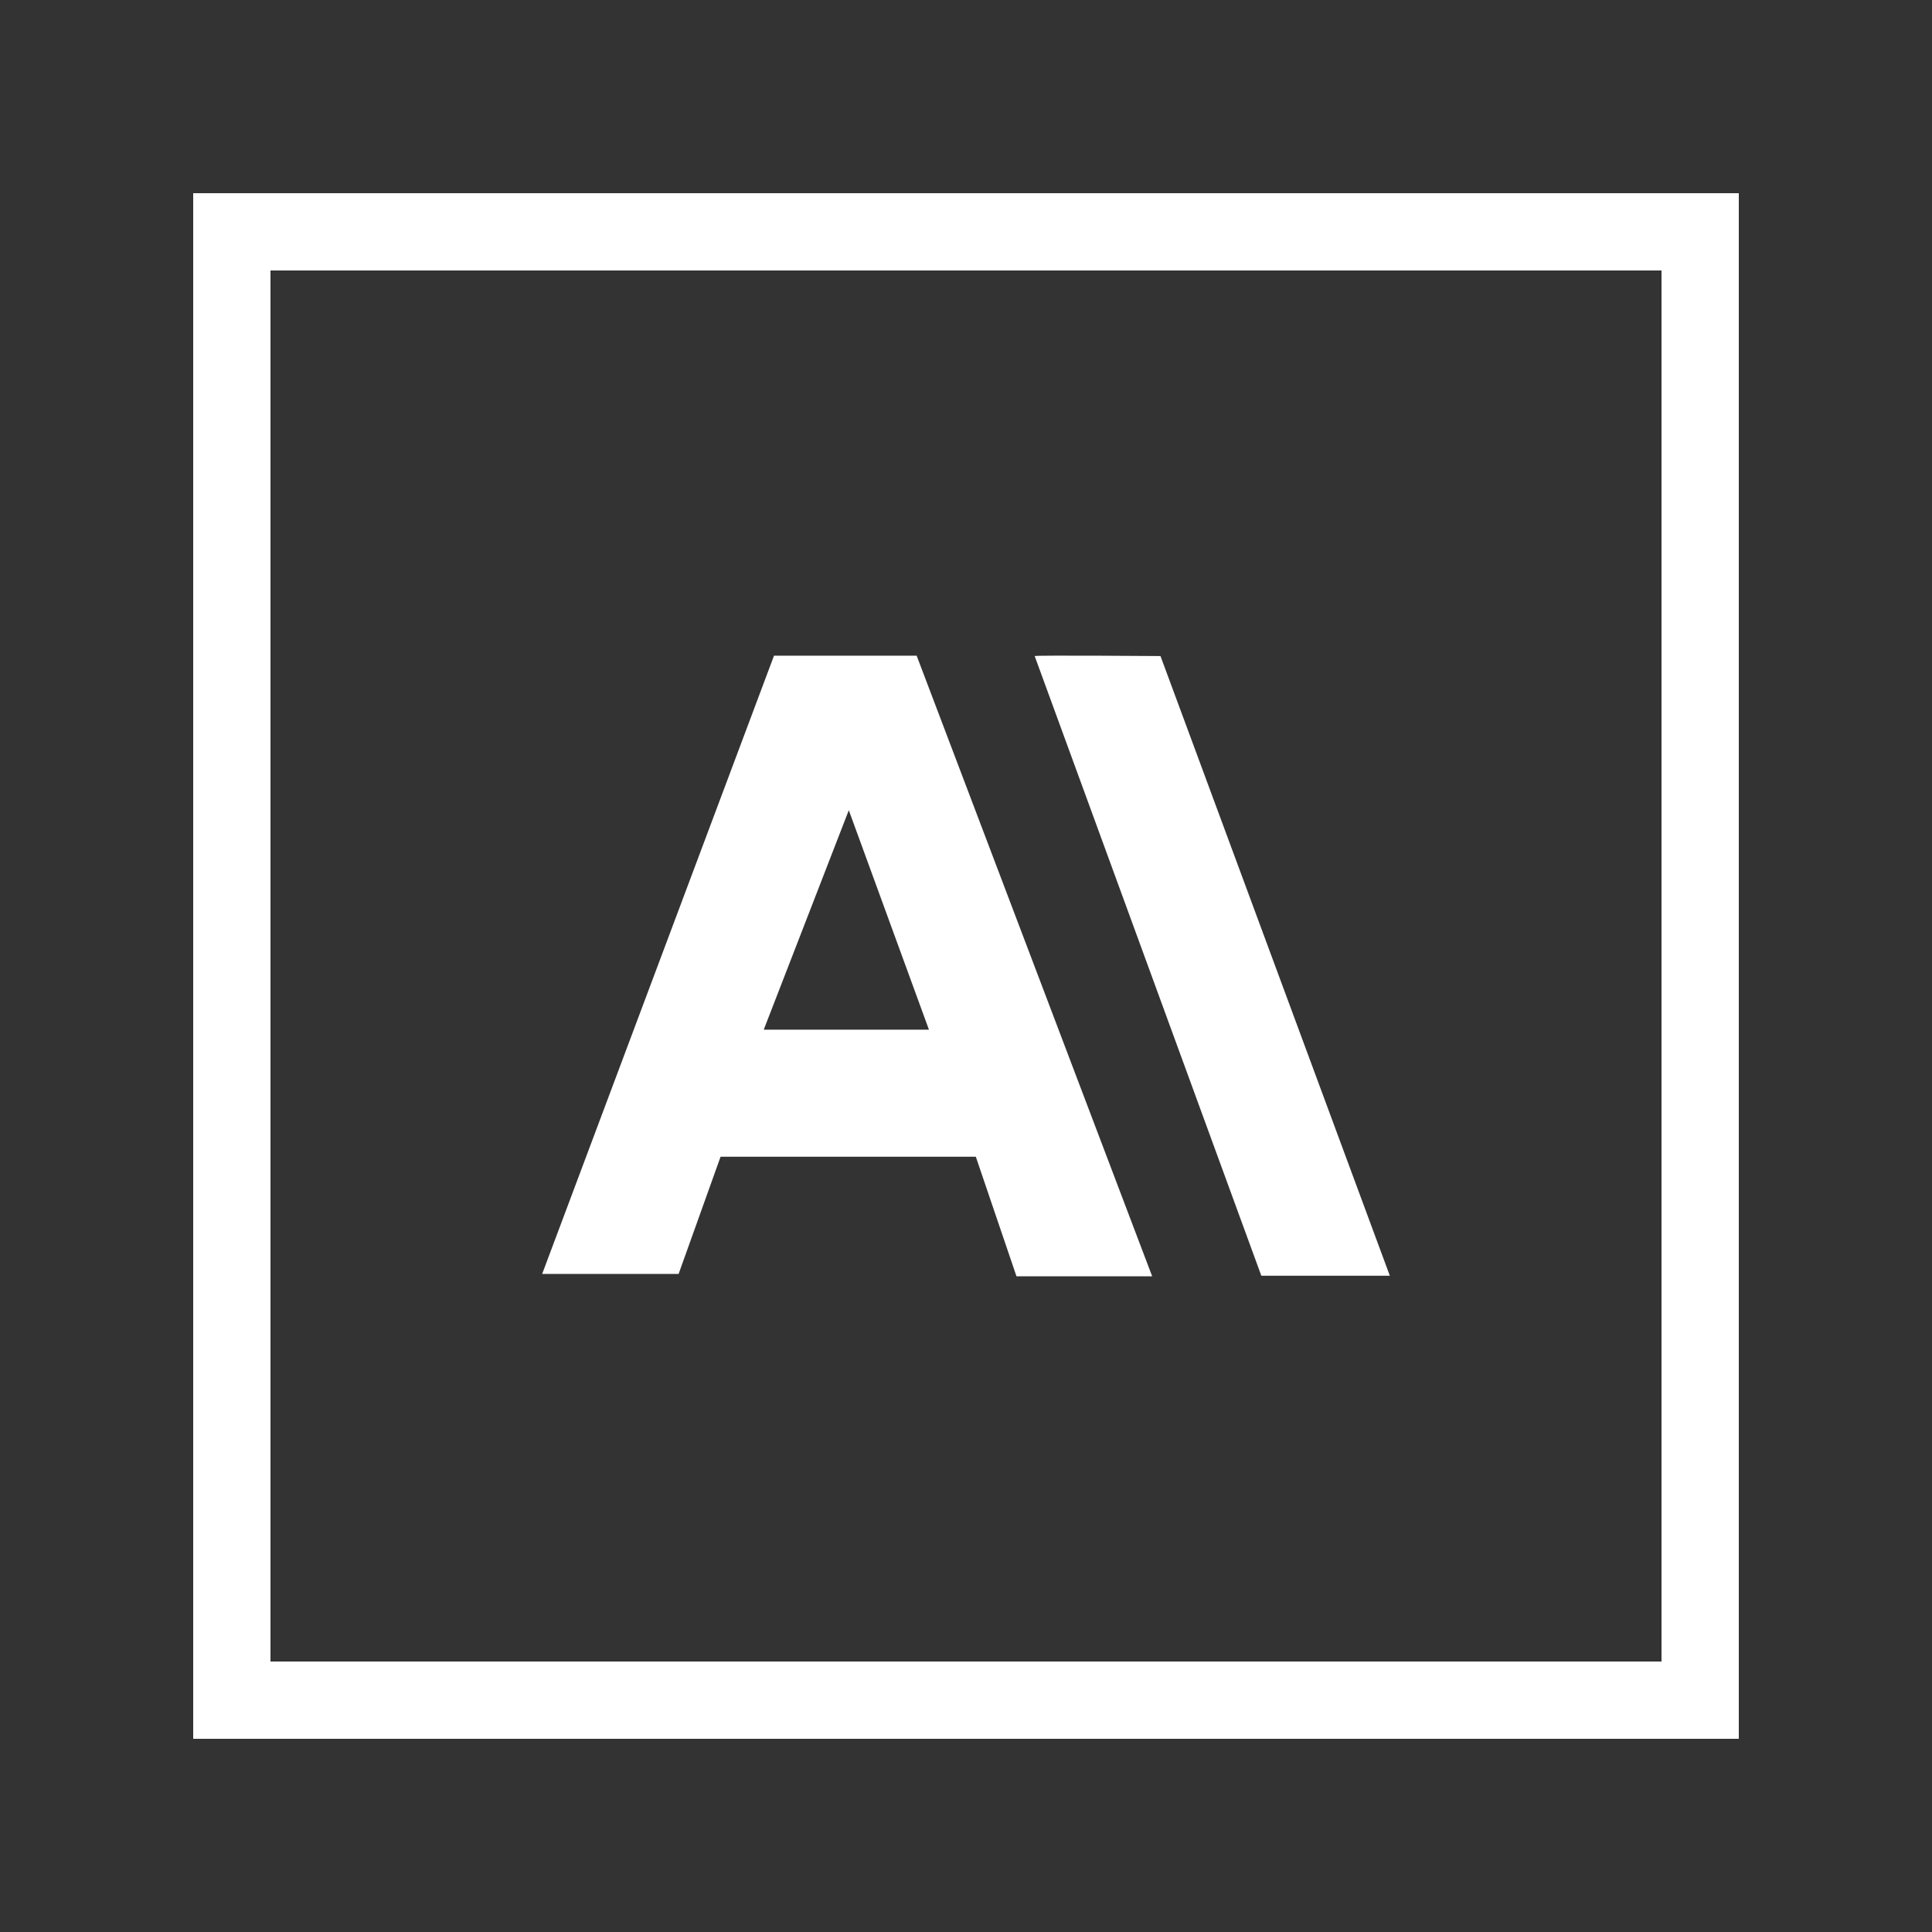 <svg width="158" height="158" viewBox="0 0 158 158" fill="none" xmlns="http://www.w3.org/2000/svg">
<rect x="0" y="0" width="158" height="158" fill="#333333" stroke="none"/>
<path d="M15.8 15.8V142.2H142.2V15.8H15.8ZM22.12 22.12H135.88V135.88H22.12V22.12ZM63.299 53.621L44.339 104.181H55.498L58.929 94.596H79.802L83.129 104.379H94.226L74.964 53.621H63.299ZM84.616 53.652L103.151 104.329H113.661L94.905 53.652C94.905 53.652 84.692 53.576 84.616 53.652ZM69.415 66.261L75.97 84.209H62.459L69.415 66.261Z" fill="white"/>
</svg>

